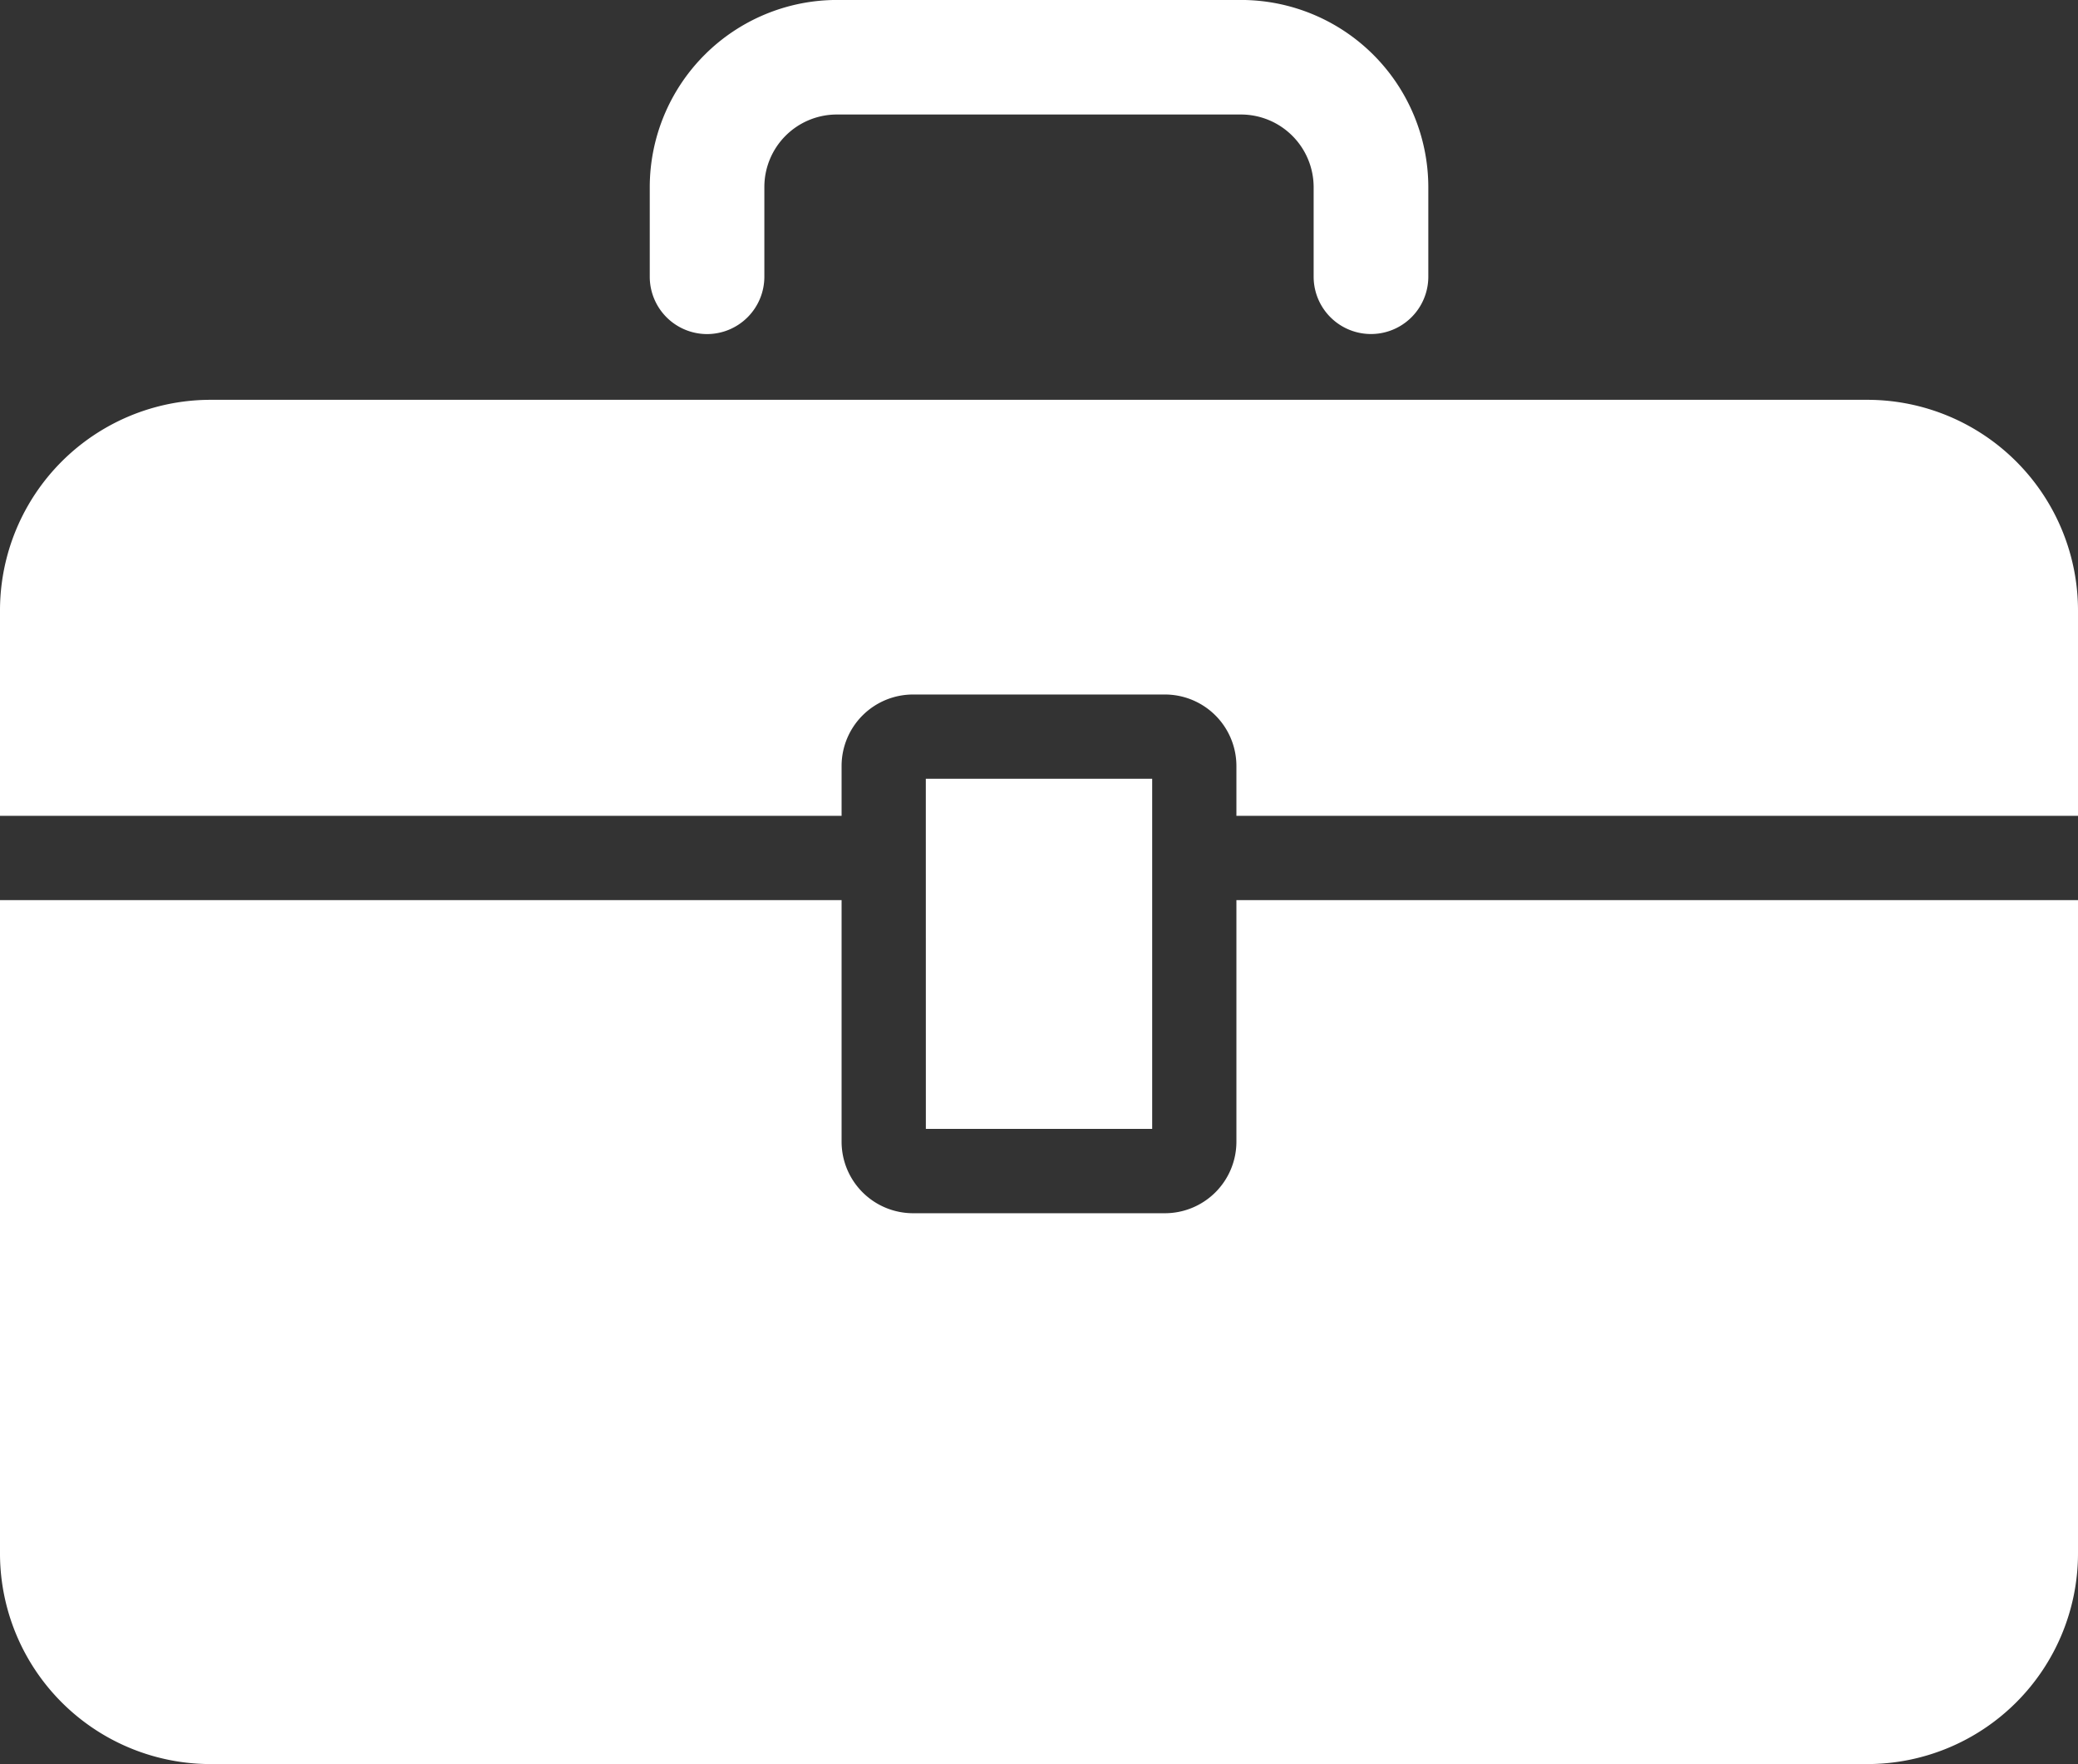 <svg xmlns="http://www.w3.org/2000/svg" xmlns:xlink="http://www.w3.org/1999/xlink" width="60" height="50.931" viewBox="0 0 60 50.931"><rect x="0" y="0" width="60" height="50.931" fill="#333333" stroke="none"/>  <defs>    <clipPath id="clip-path">      <rect id="Rectangle_3150" data-name="Rectangle 3150" width="60" height="50.931" fill="#fff" />    </clipPath>  </defs>  <g id="toptask-icon-3-careers" transform="translate(0 -0.001)">    <g id="Group_13328" data-name="Group 13328" transform="translate(0 0)" clip-path="url(#clip-path)">      <path id="Path_40728" data-name="Path 40728" d="M35.7,25.989H60V44.847a6.085,6.085,0,0,1-6.084,6.084H6.083A6.083,6.083,0,0,1,0,44.847V25.989H24.3v6.976a2.066,2.066,0,0,0,2.065,2.063h7.27A2.066,2.066,0,0,0,35.7,32.965ZM20.414,9.646A1.656,1.656,0,0,0,22.07,7.989V5.4a2.093,2.093,0,0,1,2.091-2.093H35.836A2.1,2.1,0,0,1,37.93,5.4V7.989a1.655,1.655,0,1,0,3.311,0V5.4a5.411,5.411,0,0,0-5.4-5.4H24.161a5.409,5.409,0,0,0-5.4,5.4V7.989a1.656,1.656,0,0,0,1.655,1.657m6.317,22.947h6.535V22.484H26.732ZM53.916,11.544H6.083A6.083,6.083,0,0,0,0,17.628v5.926H24.3V22.115a2.064,2.064,0,0,1,2.065-2.063h7.27A2.065,2.065,0,0,1,35.7,22.115v1.439H60V17.628a6.085,6.085,0,0,0-6.084-6.084" transform="translate(0 0)" fill="#fff" />    </g>  </g></svg>